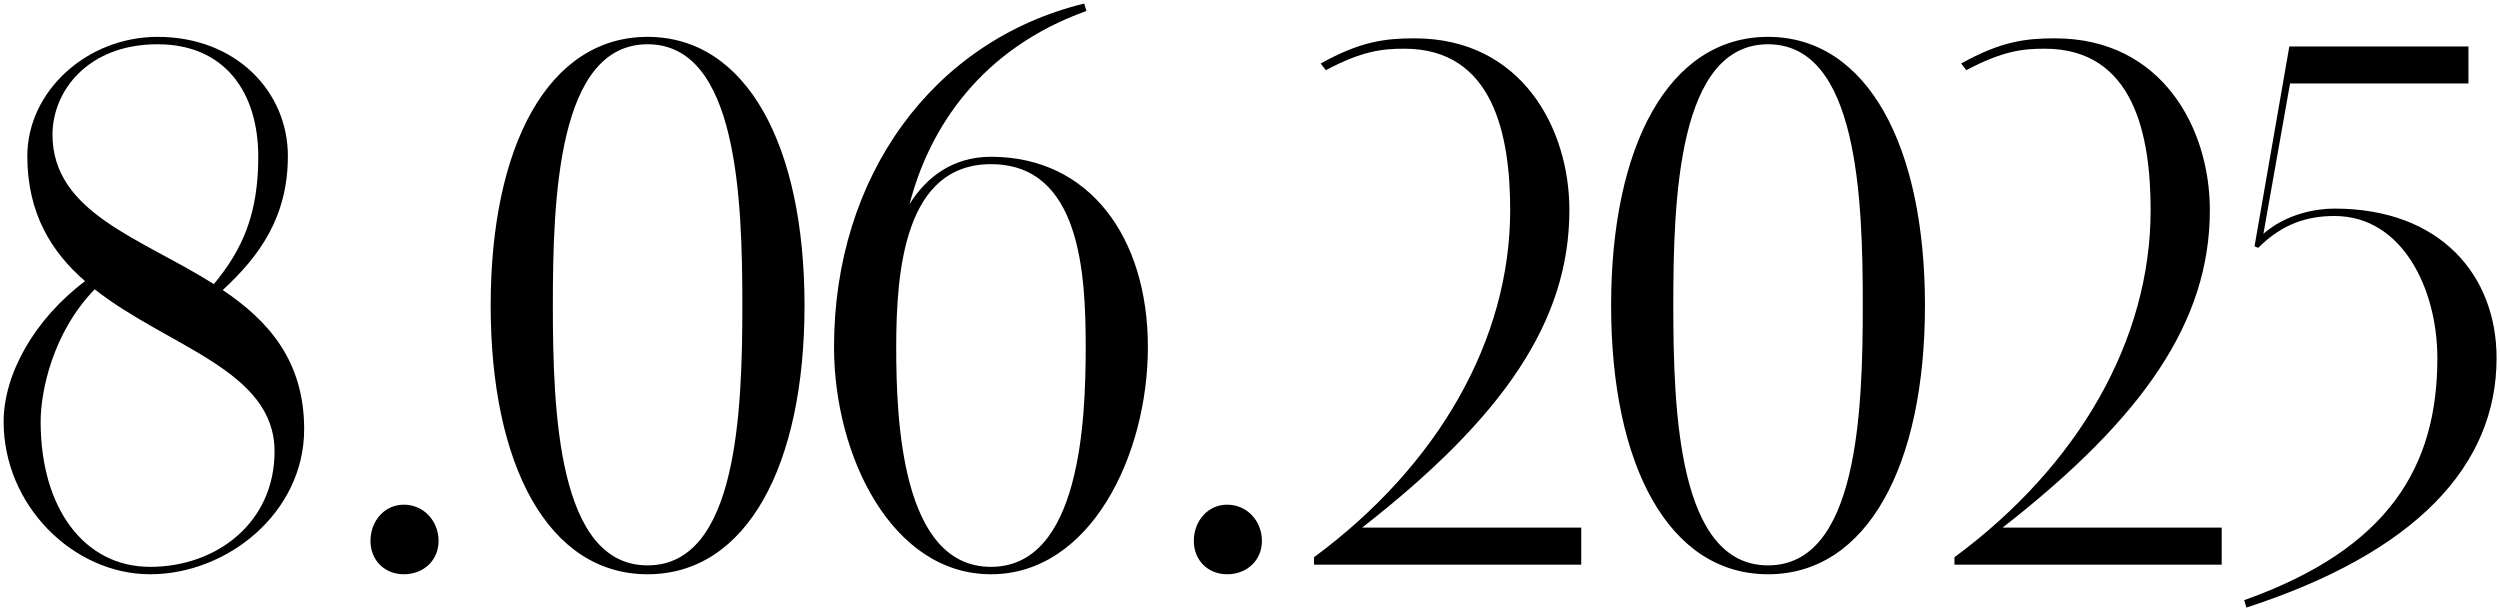 <?xml version="1.0" encoding="UTF-8"?> <svg xmlns="http://www.w3.org/2000/svg" width="673" height="164" viewBox="0 0 673 164" fill="none"><path d="M77.496 42.005C77.496 58.345 69.924 68.906 59.961 78.073C72.116 86.242 81.88 97.003 81.88 115.534C81.88 138.051 61.156 154.59 40.433 154.59C19.709 154.59 0.978 136.059 0.978 113.542C0.978 100.789 9.148 86.043 22.897 75.681C13.93 67.91 7.354 57.548 7.354 42.005C7.354 24.669 23.296 9.924 42.425 9.924C63.547 9.924 77.496 24.669 77.496 42.005ZM73.909 121.512C73.909 99.593 45.215 93.416 25.488 77.873C14.13 89.63 10.941 105.372 10.941 113.542C10.941 136.856 22.698 152.598 40.433 152.598C58.167 152.598 73.909 140.841 73.909 121.512ZM14.13 36.227C14.13 57.349 38.041 64.124 57.569 76.478C65.341 67.113 69.525 57.548 69.525 42.205C69.525 24.669 60.359 11.916 42.425 11.916C23.495 11.916 14.13 24.669 14.13 36.227ZM99.731 145.624C99.731 140.243 103.517 135.859 108.698 135.859C114.078 135.859 118.064 140.243 118.064 145.624C118.064 150.804 114.078 154.59 108.698 154.59C103.517 154.59 99.731 150.804 99.731 145.624ZM199.839 82.058C199.839 53.164 198.444 11.916 174.333 11.916C150.222 11.916 148.827 53.164 148.827 82.058C148.827 110.951 150.222 152.199 174.333 152.199C198.444 152.199 199.839 110.951 199.839 82.058ZM174.333 154.59C147.631 154.59 132.088 125.298 132.088 82.257C132.088 39.216 147.631 9.924 174.333 9.924C201.034 9.924 216.577 39.216 216.577 82.257C216.577 125.298 201.034 154.59 174.333 154.59ZM292.471 2.949C264.175 13.112 250.227 34.234 244.846 54.958C249.429 47.585 256.603 42.205 266.766 42.205C293.467 42.205 309.01 64.124 309.01 93.416C309.01 122.708 293.467 154.59 266.766 154.59C240.064 154.59 224.521 122.708 224.521 93.416C224.521 47.585 251.024 10.92 291.873 0.957L292.471 2.949ZM266.766 44.197C243.651 44.197 241.26 72.493 241.26 93.416C241.26 112.944 242.654 152.598 266.766 152.598C290.877 152.598 292.272 112.944 292.272 93.416C292.272 73.689 290.877 44.197 266.766 44.197ZM321.375 145.624C321.375 140.243 325.161 135.859 330.342 135.859C335.722 135.859 339.708 140.243 339.708 145.624C339.708 150.804 335.722 154.59 330.342 154.59C325.161 154.59 321.375 150.804 321.375 145.624ZM356.921 18.891L355.526 17.097C366.286 11.119 372.862 10.322 380.833 10.322C409.527 10.322 422.479 34.433 422.479 56.552C422.479 86.442 404.745 112.346 366.685 142.037H425.667V152H353.733V150.007C387.209 125.298 406.538 91.423 406.538 56.552C406.538 36.625 402.154 13.112 378.043 13.112C372.065 13.112 366.685 13.71 356.921 18.891ZM501.462 82.058C501.462 53.164 500.067 11.916 475.956 11.916C451.844 11.916 450.45 53.164 450.45 82.058C450.45 110.951 451.844 152.199 475.956 152.199C500.067 152.199 501.462 110.951 501.462 82.058ZM475.956 154.59C449.254 154.59 433.711 125.298 433.711 82.257C433.711 39.216 449.254 9.924 475.956 9.924C502.657 9.924 518.2 39.216 518.2 82.257C518.2 125.298 502.657 154.59 475.956 154.59ZM529.332 18.891L527.937 17.097C538.698 11.119 545.273 10.322 553.244 10.322C581.938 10.322 594.891 34.433 594.891 56.552C594.891 86.442 577.156 112.346 539.096 142.037H598.079V152H526.144V150.007C559.621 125.298 578.949 91.423 578.949 56.552C578.949 36.625 574.565 13.112 550.454 13.112C544.476 13.112 539.096 13.71 529.332 18.891ZM607.916 66.714L606.92 66.316L616.285 12.514H664.507V22.477H616.484L609.311 62.928C615.488 57.548 623.459 56.153 628.44 56.153C657.135 56.153 672.08 74.286 672.08 96.405C672.08 125.498 650.16 148.812 604.728 163.557L604.13 161.565C643.385 147.616 656.138 125.298 656.138 96.405C656.138 77.873 646.773 58.146 628.44 58.146C621.267 58.146 614.492 60.139 607.916 66.714Z" fill="black"></path></svg> 